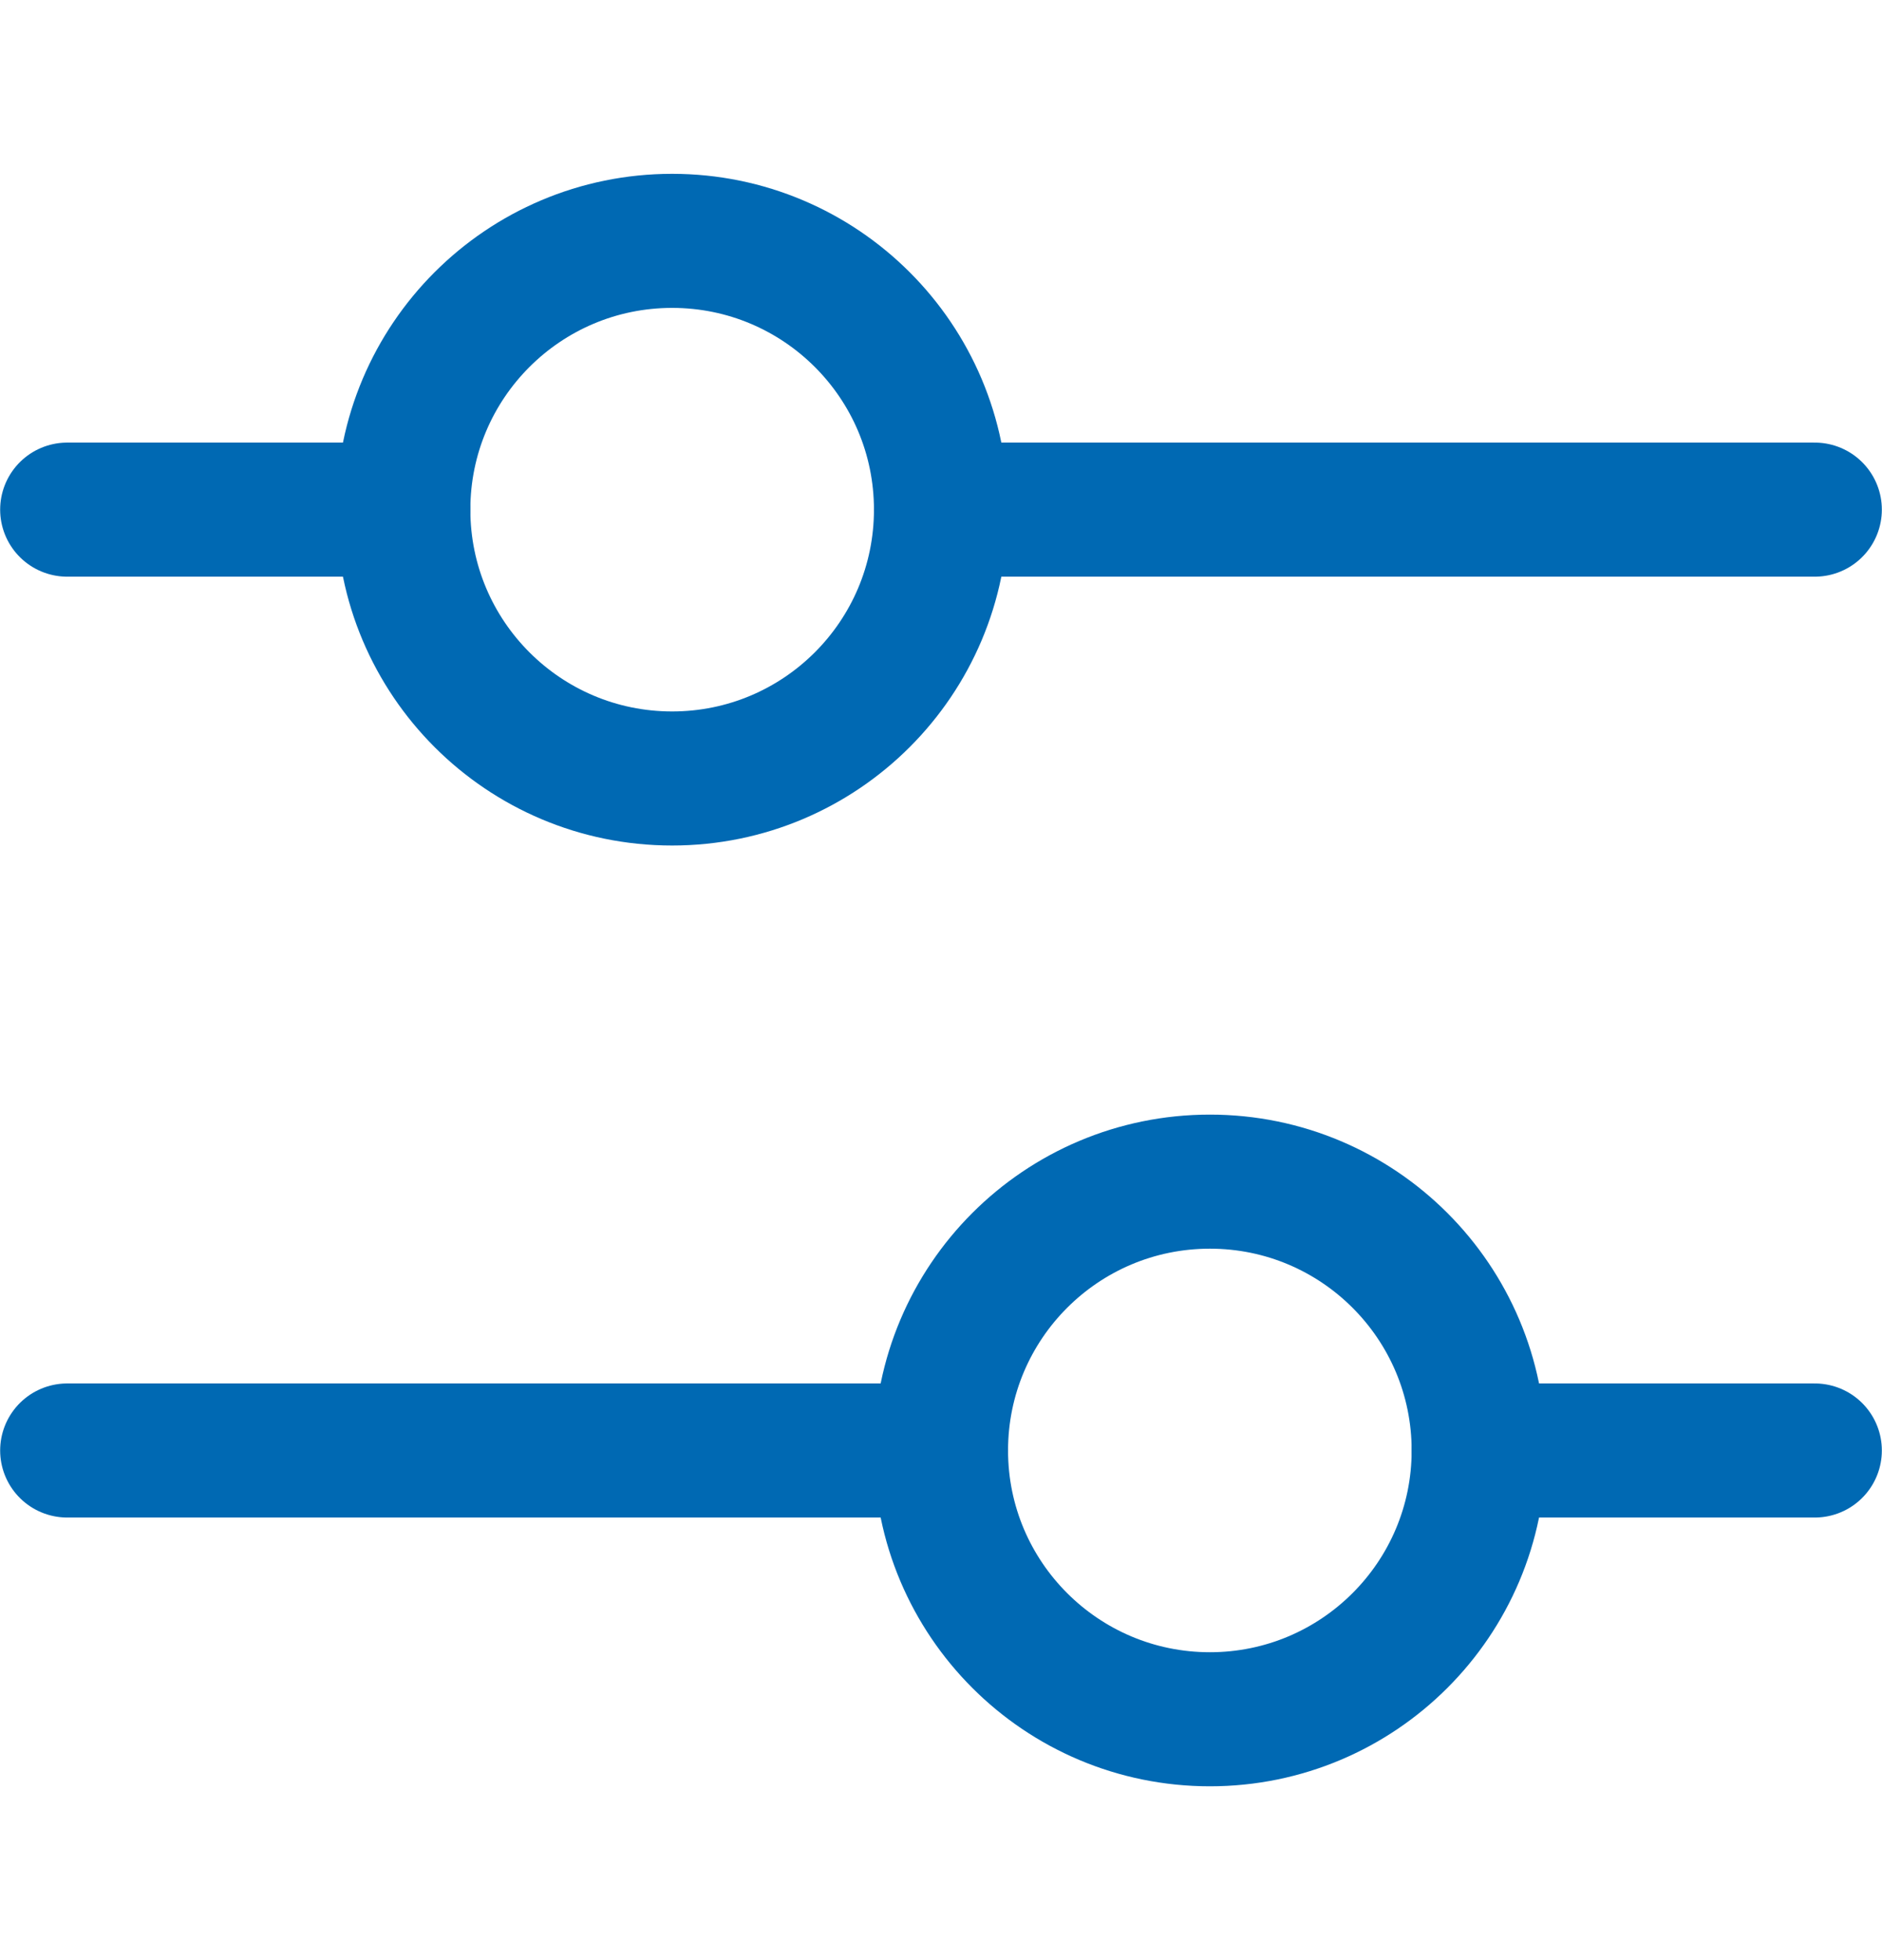 <svg width="24" height="25" viewBox="0 0 24 25" fill="none" xmlns="http://www.w3.org/2000/svg">
<path d="M8.571 9.929C10.465 9.929 12 8.394 12 6.5C12 4.607 10.465 3.072 8.571 3.072C6.678 3.072 5.143 4.607 5.143 6.5C5.143 8.394 6.678 9.929 8.571 9.929Z" stroke="#0069B3" stroke-width="1.71" stroke-linecap="round" stroke-linejoin="round"/>
<path d="M5.143 6.5H0.857" stroke="#0069B3" stroke-width="1.71" stroke-linecap="round" stroke-linejoin="round"/>
<path d="M12 6.5H23.143" stroke="#0069B3" stroke-width="1.71" stroke-linecap="round" stroke-linejoin="round"/>
<path d="M15.429 21.928C13.535 21.928 12 20.393 12 18.5C12 16.606 13.535 15.071 15.429 15.071C17.322 15.071 18.857 16.606 18.857 18.5C18.857 20.393 17.322 21.928 15.429 21.928Z" stroke="#0069B3" stroke-width="1.71" stroke-linecap="round" stroke-linejoin="round"/>
<path d="M18.857 18.5H23.143" stroke="#0069B3" stroke-width="1.71" stroke-linecap="round" stroke-linejoin="round"/>
<path d="M12 18.5H0.857" stroke="#0069B3" stroke-width="1.71" stroke-linecap="round" stroke-linejoin="round"/>
</svg>
